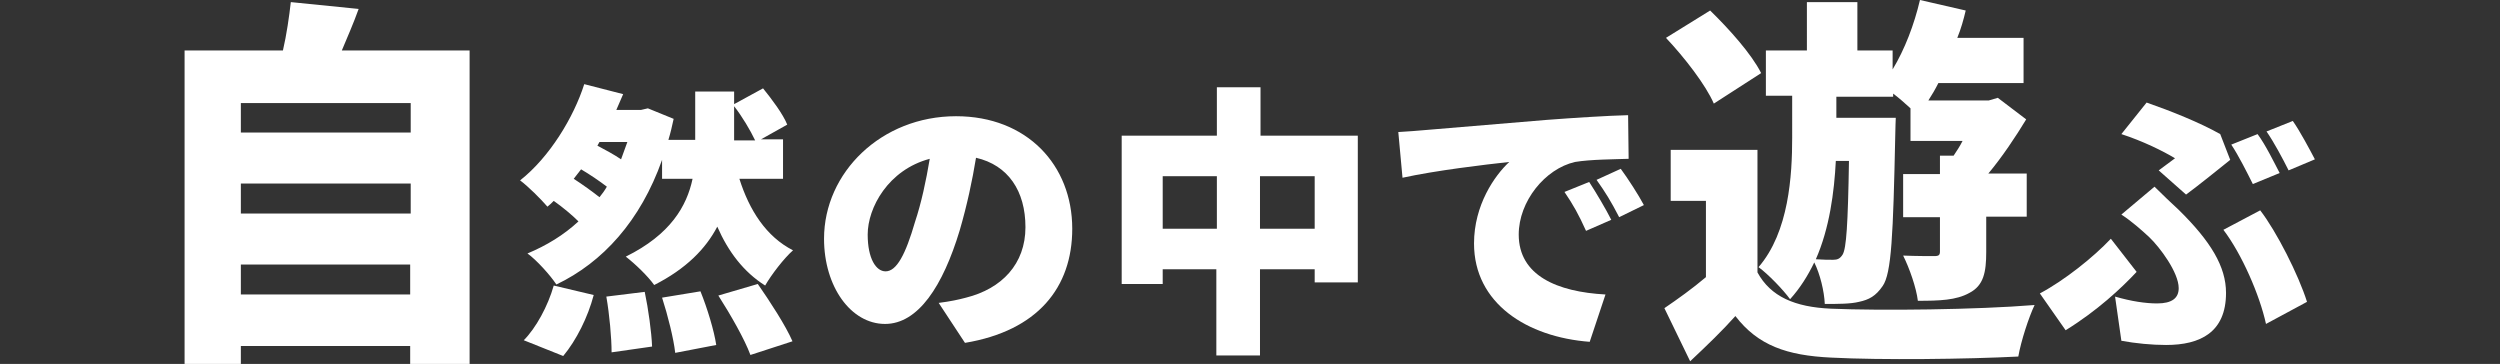 <?xml version="1.0" encoding="utf-8"?>
<!-- Generator: Adobe Illustrator 25.3.1, SVG Export Plug-In . SVG Version: 6.00 Build 0)  -->
<svg version="1.1" id="レイヤー_1" xmlns="http://www.w3.org/2000/svg" xmlns:xlink="http://www.w3.org/1999/xlink" x="0px"
	 y="0px" width="475.4px" height="69.2px" viewBox="0 0 475.4 69.2" style="enable-background:new 0 0 475.4 69.2;"
	 xml:space="preserve">
<rect x="0" y="0" width="475.4" height="69.2" fill="#333333" stroke="none"/>
<style type="text/css">
	.st0{fill:#FFFFFF;}
</style>
<g>
	<path class="st0" d="M89.3,9.6v59.6H78v-3.4H45.8v3.4H35.1V9.6h18.7c0.7-3,1.2-6.5,1.5-9.2l12.9,1.3c-1,2.8-2.2,5.5-3.2,7.9H89.3z
		 M45.8,19.6v5.6h32.3v-5.6H45.8z M45.8,34.9v5.7h32.3v-5.7H45.8z M78,56v-5.7H45.8V56H78z"/>
	<path class="st0" d="M140.6,34c1.9,6,5.1,11,10.2,13.6c-1.7,1.5-4.1,4.6-5.3,6.7c-4.1-2.6-7-6.4-9.1-11.2c-2.2,4.2-5.9,8-12,11.1
		c-1.2-1.7-3.6-4-5.4-5.4c8.5-4.2,11.6-9.6,12.7-14.8h-5.8v-3.6c-4.1,11.6-11.3,19.5-20.1,23.7c-1.1-1.7-3.8-4.7-5.5-5.9
		c3.6-1.5,6.9-3.5,9.7-6.1c-1.2-1.2-3-2.7-4.7-3.9c-0.4,0.4-0.8,0.8-1.2,1.1c-1.3-1.5-3.6-3.8-5.2-5c5.6-4.4,10.2-12,12.2-18.3
		l7.4,1.9c-0.4,1-0.9,2-1.3,3h4.7l1.3-0.3l4.9,2c-0.3,1.4-0.6,2.7-1,4h5.1v-9.2h7.4v2.4l5.5-3c1.7,2.1,3.8,4.9,4.6,6.9l-5,2.8h4.2
		V34H140.6z M99.6,64.7c2.3-2.3,4.6-6.5,5.7-10.4l7.6,1.8c-1.1,4.2-3.3,8.6-5.8,11.6L99.6,64.7z M115.4,35.5c-1.3-1-3.2-2.3-4.9-3.3
		c-0.5,0.6-0.9,1.2-1.4,1.8c1.7,1.1,3.5,2.4,4.9,3.5C114.5,36.9,115,36.2,115.4,35.5z M114,27l-0.4,0.7c1.5,0.8,3.2,1.7,4.5,2.6
		c0.4-1.1,0.8-2.2,1.2-3.3C119.3,27,114,27,114,27z M122.6,55.5c0.7,3.3,1.3,7.7,1.4,10.4l-7.7,1.1c0-2.7-0.4-7.2-1-10.6L122.6,55.5
		z M133.2,55.4c1.3,3.2,2.6,7.5,3,10.2l-7.8,1.5c-0.3-2.7-1.4-7.1-2.5-10.5L133.2,55.4z M144.1,54c2.3,3.3,5.3,7.9,6.6,10.9l-8,2.6
		c-1.1-3-3.8-7.7-6.1-11.3L144.1,54z M139.6,26.7h4c-0.9-1.9-2.5-4.6-4-6.5V26.7z"/>
	<path class="st0" d="M178.5,57.6c2.3-0.3,3.7-0.6,5.2-1c6.8-1.7,11.3-6.4,11.3-13.4c0-6.9-3.3-11.8-9.4-13.2
		c-0.7,4.3-1.7,9-3.1,13.8c-3.2,10.6-7.9,17.8-14.2,17.8c-6.5,0-11.6-7.1-11.6-16.2c0-12.6,10.9-23.3,25.1-23.3
		c13.5,0,22.1,9.3,22.1,21.4c0,11.2-6.6,19.4-20.4,21.7L178.5,57.6z M176.8,30.2c-7.9,2.1-11.8,9.3-11.8,14.4c0,4.6,1.6,7,3.4,7
		c2.1,0,3.8-3.2,5.6-9.4C175.2,38.6,176.1,34.4,176.8,30.2z"/>
	<path class="st0" d="M258.2,25.8v27.9h-8.2v-2.5h-10.4v16.4h-8.3V51.2h-10.2V54h-7.8V25.8h18.1v-9.2h8.3v9.2H258.2z M231.4,43.5
		v-10h-10.3v10H231.4z M250,43.5v-10h-10.4v10H250z"/>
	<path class="st0" d="M271.4,24.7c5-0.4,13-1.1,22.7-1.9c5.3-0.4,11.6-0.8,15.5-0.9l0.1,8.3c-2.7,0.1-7.2,0.1-10.2,0.6
		c-5.7,1.3-10.7,7.5-10.7,13.8c0,7.8,7.3,10.9,16.5,11.4l-3,9c-11.9-0.9-22-7.3-22-18.7c0-7.3,3.9-12.9,6.7-15.5
		c-4.6,0.5-13.9,1.6-20.3,3l-0.8-8.7C268,25,270.2,24.8,271.4,24.7z M306.4,41.8l-4.8,2.1c-1.4-3.1-2.4-4.9-4.1-7.4l4.7-1.9
		C303.5,36.6,305.4,39.8,306.4,41.8z M312.6,39l-4.7,2.3c-1.6-3.1-2.6-4.7-4.3-7.1l4.6-2.1C309.6,34,311.6,37.1,312.6,39z"/>
	<path class="st0" d="M334.2,51.8c2.5,4.6,7.1,6.6,14,6.9c9.4,0.4,27.7,0.2,38.7-0.7c-1.1,2.3-2.6,6.9-3.1,9.8
		c-9.8,0.5-26,0.7-35.6,0.2c-8.4-0.4-13.9-2.3-18.2-7.9c-2.5,2.8-5.2,5.4-8.6,8.6l-4.9-10.1c2.5-1.7,5.3-3.7,7.9-5.9V38.2h-6.7v-9.7
		h16.5L334.2,51.8L334.2,51.8z M325.9,19.7c-1.5-3.5-5.6-8.8-9.1-12.5l8.4-5.2c3.6,3.5,7.9,8.3,9.7,11.9L325.9,19.7z M340.8,18.2h-5
		V9.6h7.8V0.4h9.6v9.2h6.7v3.6c2.3-3.8,4.1-8.5,5.2-13.2l8.7,2c-0.4,1.7-0.9,3.5-1.6,5.2h12.6v8.6h-16.2c-0.6,1.2-1.2,2.2-1.9,3.3
		h11.5l1.7-0.5l5.4,4.1c-2,3.3-4.6,7.2-7.2,10.3h7.3v8.2h-7.7v6.7c0,3.9-0.5,6.4-3.2,7.8c-2.5,1.4-5.7,1.5-9.8,1.5
		c-0.3-2.5-1.6-6.2-2.8-8.6c2.4,0.1,5.1,0.1,5.9,0.1c0.9,0,1.1-0.2,1.1-0.9v-6.5h-7v-8.2h7v-3.5h2.6c0.6-0.9,1.2-1.8,1.7-2.8h-9.9
		v-6.2c-1-0.9-2.2-2-3.3-2.8v0.6h-10.8v4h11.3c0,0-0.1,2.4-0.1,3.4c-0.4,18.8-0.7,26.2-2.4,28.6c-1.3,1.9-2.6,2.6-4.5,3
		c-1.6,0.4-3.9,0.4-6.5,0.4c-0.1-2.4-0.9-5.7-2-7.9c-1.2,2.5-2.7,4.9-4.6,7c-1.3-1.8-4.2-4.8-6-6.1c5.8-6.7,6.4-17.5,6.4-24.6
		L340.8,18.2L340.8,18.2z M349.1,30.6c-0.3,5.9-1.2,12.8-3.8,18.7c1.4,0.1,2.5,0.1,3.3,0.1s1.3-0.2,1.8-1c0.7-1.2,1-5.6,1.2-17.8
		C351.6,30.6,349.1,30.6,349.1,30.6z"/>
	<path class="st0" d="M392.8,62.8l-4.9-7c4.7-2.5,10.2-6.9,13.5-10.4l4.9,6.3C403.4,54.8,398.8,59.1,392.8,62.8z M402.2,56.4
		c3.1,0.9,5.8,1.3,8,1.3c2.8,0,4.1-1,4.1-2.9c0-3-3.6-7.8-5.6-9.7c-1.4-1.3-3.3-3-5.3-4.3l6.3-5.3c1.7,1.7,3.1,3,4.6,4.4
		c6.1,6,9,10.8,9,15.8c0,7.5-4.9,9.9-11.4,9.9c-2.7,0-5.8-0.3-8.5-0.8L402.2,56.4z M410.5,32.4c1.2-0.9,2.4-1.8,3.1-2.3
		c-2.3-1.4-6.2-3.3-10.2-4.6l4.8-6c4.6,1.6,10.1,3.8,14,6l1.9,4.9c-1.5,1.2-6.2,5-8.4,6.6L410.5,32.4z M430.9,61.6
		c-1.2-5.5-4.6-13.3-8.1-17.9l7-3.7c3.1,4,7.3,12.3,8.9,17.4L430.9,61.6z M433.5,32.9l-5.1,2.1c-1.1-2.2-2.7-5.4-4.1-7.5l5-2
		C430.8,27.5,432.5,31,433.5,32.9z M440.2,30.3l-5,2.1c-1.1-2.2-2.8-5.4-4.2-7.4l5-2C437.4,25,439.2,28.4,440.2,30.3z"/>
</g>
</svg>

